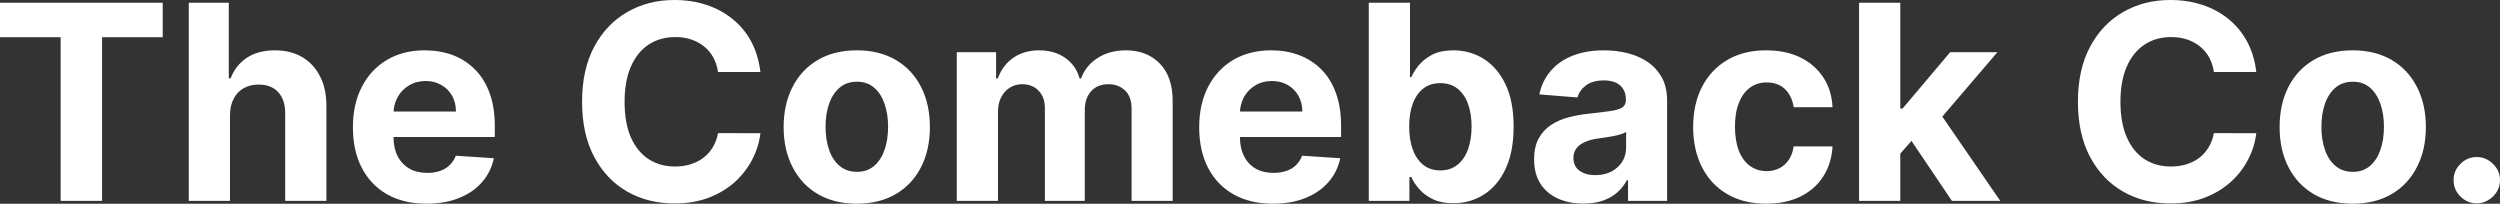 <?xml version="1.0" encoding="UTF-8" standalone="yes"?>
<svg xmlns="http://www.w3.org/2000/svg" width="211.1" height="17.201" viewBox="0 0 211.1 17.201" fill="#FFFFFF">
  <rect x="0" y="0" width="211.1" height="17.201" fill="#333333" stroke="none"/>
  <path d="M5.12 3.14L0 3.14L0 0.23L13.74 0.23L13.74 3.14L8.62 3.14L8.62 16.96L5.12 16.96L5.12 3.14ZM19.42 9.70L19.42 9.70L19.42 16.96L15.94 16.96L15.94 0.23L19.32 0.23L19.32 6.62L19.47 6.62Q19.90 5.51 20.84 4.88Q21.79 4.25 23.22 4.25L23.22 4.25Q24.53 4.25 25.50 4.81Q26.48 5.38 27.02 6.44Q27.57 7.50 27.56 8.97L27.56 8.97L27.56 16.96L24.08 16.96L24.08 9.59Q24.09 8.43 23.49 7.78Q22.90 7.14 21.84 7.14L21.84 7.14Q21.13 7.14 20.59 7.44Q20.04 7.74 19.74 8.32Q19.43 8.89 19.42 9.70ZM36.02 17.20L36.02 17.20Q34.08 17.20 32.69 16.41Q31.30 15.62 30.55 14.17Q29.80 12.73 29.80 10.74L29.80 10.74Q29.80 8.80 30.55 7.34Q31.30 5.88 32.67 5.06Q34.03 4.25 35.88 4.25L35.88 4.25Q37.12 4.25 38.20 4.64Q39.27 5.04 40.07 5.83Q40.88 6.62 41.33 7.82Q41.78 9.02 41.78 10.62L41.78 10.62L41.78 11.57L31.18 11.57L31.18 9.42L38.50 9.42Q38.50 8.67 38.18 8.09Q37.85 7.51 37.27 7.18Q36.70 6.84 35.94 6.84L35.94 6.84Q35.15 6.84 34.54 7.21Q33.93 7.57 33.59 8.18Q33.24 8.79 33.23 9.53L33.23 9.53L33.23 11.58Q33.23 12.51 33.58 13.19Q33.93 13.87 34.57 14.24Q35.20 14.60 36.08 14.60L36.08 14.60Q36.66 14.60 37.14 14.44Q37.62 14.28 37.96 13.95Q38.31 13.62 38.49 13.15L38.49 13.15L41.70 13.36Q41.46 14.52 40.70 15.38Q39.95 16.25 38.76 16.72Q37.57 17.20 36.02 17.20ZM64.21 6.08L64.21 6.08L60.63 6.08Q60.53 5.39 60.23 4.85Q59.93 4.30 59.45 3.92Q58.98 3.54 58.36 3.33Q57.75 3.13 57.03 3.13L57.03 3.13Q55.73 3.13 54.76 3.77Q53.80 4.41 53.27 5.63Q52.74 6.85 52.74 8.59L52.74 8.59Q52.74 10.38 53.27 11.60Q53.81 12.81 54.77 13.44Q55.74 14.06 57.00 14.06L57.00 14.06Q57.71 14.06 58.32 13.87Q58.93 13.68 59.40 13.32Q59.88 12.95 60.19 12.43Q60.51 11.91 60.63 11.24L60.63 11.24L64.21 11.25Q64.07 12.41 63.52 13.47Q62.96 14.54 62.04 15.38Q61.11 16.21 59.83 16.70Q58.55 17.18 56.94 17.18L56.94 17.18Q54.71 17.18 52.95 16.17Q51.19 15.16 50.17 13.24Q49.15 11.32 49.15 8.59L49.15 8.59Q49.15 5.86 50.18 3.94Q51.21 2.02 52.98 1.01Q54.74 0 56.94 0L56.94 0Q58.40 0 59.64 0.41Q60.89 0.82 61.85 1.60Q62.82 2.38 63.43 3.50Q64.03 4.63 64.21 6.08ZM72.35 17.20L72.35 17.20Q70.45 17.20 69.06 16.39Q67.68 15.58 66.93 14.12Q66.17 12.66 66.17 10.73L66.17 10.73Q66.17 8.79 66.93 7.33Q67.68 5.87 69.06 5.06Q70.45 4.25 72.35 4.25L72.35 4.25Q74.25 4.25 75.64 5.06Q77.02 5.87 77.77 7.33Q78.52 8.79 78.52 10.73L78.52 10.73Q78.52 12.66 77.77 14.12Q77.02 15.58 75.64 16.39Q74.25 17.20 72.35 17.20ZM72.37 14.51L72.37 14.51Q73.23 14.51 73.81 14.01Q74.39 13.52 74.69 12.66Q74.99 11.80 74.99 10.71L74.99 10.71Q74.99 9.61 74.69 8.76Q74.39 7.90 73.81 7.40Q73.23 6.90 72.37 6.90L72.37 6.90Q71.49 6.90 70.90 7.40Q70.31 7.90 70.01 8.76Q69.71 9.61 69.71 10.71L69.71 10.71Q69.71 11.80 70.01 12.66Q70.31 13.52 70.90 14.01Q71.49 14.51 72.37 14.51ZM84.27 16.96L80.79 16.96L80.79 4.41L84.11 4.41L84.11 6.62L84.26 6.62Q84.65 5.52 85.56 4.88Q86.48 4.25 87.75 4.25L87.75 4.25Q89.04 4.25 89.95 4.89Q90.86 5.53 91.16 6.62L91.16 6.62L91.29 6.62Q91.67 5.55 92.68 4.90Q93.69 4.25 95.07 4.25L95.07 4.25Q96.83 4.25 97.93 5.36Q99.02 6.48 99.02 8.52L99.02 8.52L99.02 16.96L95.55 16.96L95.55 9.20Q95.55 8.16 95.00 7.64Q94.44 7.11 93.61 7.11L93.61 7.11Q92.66 7.11 92.13 7.71Q91.60 8.31 91.60 9.29L91.60 9.29L91.60 16.96L88.23 16.96L88.23 9.13Q88.23 8.21 87.70 7.66Q87.17 7.11 86.32 7.11L86.32 7.11Q85.74 7.11 85.27 7.40Q84.81 7.69 84.54 8.21Q84.27 8.73 84.27 9.43L84.27 9.43L84.27 16.96ZM107.49 17.20L107.49 17.20Q105.55 17.20 104.16 16.41Q102.76 15.62 102.01 14.17Q101.26 12.73 101.26 10.74L101.26 10.74Q101.26 8.80 102.01 7.34Q102.76 5.88 104.13 5.06Q105.50 4.25 107.35 4.25L107.35 4.25Q108.59 4.25 109.66 4.64Q110.74 5.04 111.54 5.83Q112.35 6.62 112.79 7.82Q113.24 9.02 113.24 10.62L113.24 10.62L113.24 11.57L102.65 11.57L102.65 9.42L109.97 9.42Q109.97 8.67 109.64 8.09Q109.32 7.51 108.74 7.18Q108.16 6.84 107.40 6.84L107.40 6.84Q106.61 6.84 106.00 7.21Q105.39 7.57 105.05 8.18Q104.71 8.79 104.70 9.53L104.70 9.53L104.70 11.58Q104.70 12.51 105.05 13.19Q105.39 13.87 106.03 14.24Q106.67 14.60 107.54 14.60L107.54 14.60Q108.12 14.60 108.60 14.44Q109.09 14.28 109.43 13.95Q109.77 13.62 109.95 13.15L109.95 13.15L113.17 13.36Q112.93 14.52 112.17 15.38Q111.41 16.25 110.23 16.72Q109.04 17.20 107.49 17.20ZM119.01 16.96L115.58 16.96L115.58 0.23L119.06 0.23L119.06 6.52L119.17 6.52Q119.39 6.01 119.83 5.48Q120.27 4.96 120.97 4.60Q121.68 4.25 122.73 4.25L122.73 4.25Q124.11 4.25 125.27 4.96Q126.43 5.68 127.12 7.11Q127.81 8.54 127.81 10.70L127.81 10.70Q127.81 12.80 127.14 14.24Q126.47 15.68 125.31 16.42Q124.16 17.16 122.73 17.16L122.73 17.16Q121.71 17.16 121.01 16.83Q120.30 16.49 119.85 15.98Q119.40 15.47 119.17 14.95L119.17 14.95L119.01 14.95L119.01 16.96ZM118.99 10.68L118.99 10.68Q118.99 11.80 119.30 12.64Q119.61 13.47 120.19 13.93Q120.78 14.39 121.62 14.39L121.62 14.39Q122.47 14.39 123.06 13.92Q123.65 13.45 123.96 12.61Q124.26 11.78 124.26 10.68L124.26 10.68Q124.26 9.60 123.96 8.77Q123.66 7.95 123.07 7.48Q122.48 7.02 121.62 7.02L121.62 7.02Q120.77 7.02 120.19 7.47Q119.61 7.91 119.30 8.74Q118.99 9.56 118.99 10.68ZM133.70 17.19L133.70 17.19Q132.50 17.19 131.56 16.77Q130.62 16.35 130.08 15.52Q129.54 14.69 129.54 13.45L129.54 13.45Q129.54 12.41 129.92 11.70Q130.31 10.99 130.97 10.55Q131.63 10.12 132.47 9.90Q133.32 9.68 134.25 9.59L134.25 9.59Q135.35 9.47 136.02 9.37Q136.69 9.27 136.99 9.07Q137.29 8.86 137.29 8.46L137.29 8.46L137.29 8.41Q137.29 7.64 136.80 7.21Q136.32 6.79 135.43 6.79L135.43 6.79Q134.49 6.79 133.93 7.20Q133.38 7.61 133.20 8.23L133.20 8.23L129.98 7.97Q130.22 6.83 130.94 5.99Q131.66 5.15 132.80 4.70Q133.94 4.25 135.44 4.25L135.44 4.25Q136.49 4.25 137.45 4.49Q138.41 4.74 139.16 5.25Q139.90 5.77 140.34 6.57Q140.77 7.38 140.77 8.49L140.77 8.49L140.77 16.96L137.47 16.96L137.47 15.22L137.37 15.22Q137.07 15.80 136.56 16.25Q136.06 16.69 135.35 16.94Q134.63 17.19 133.70 17.19ZM134.70 14.79L134.70 14.79Q135.47 14.79 136.06 14.49Q136.64 14.18 136.98 13.66Q137.31 13.13 137.31 12.47L137.31 12.47L137.31 11.14Q137.15 11.25 136.87 11.33Q136.59 11.42 136.24 11.49Q135.88 11.56 135.53 11.61Q135.18 11.66 134.90 11.70L134.90 11.70Q134.28 11.79 133.83 11.99Q133.37 12.19 133.12 12.52Q132.86 12.85 132.86 13.34L132.86 13.34Q132.86 14.05 133.38 14.42Q133.90 14.79 134.70 14.79ZM149.14 17.20L149.14 17.20Q147.21 17.20 145.83 16.38Q144.44 15.56 143.71 14.10Q142.97 12.64 142.97 10.73L142.97 10.73Q142.97 8.80 143.71 7.35Q144.46 5.89 145.84 5.07Q147.22 4.25 149.12 4.25L149.12 4.25Q150.77 4.25 152.00 4.84Q153.23 5.44 153.95 6.52Q154.67 7.60 154.74 9.05L154.74 9.05L151.46 9.05Q151.32 8.11 150.73 7.53Q150.14 6.96 149.18 6.96L149.18 6.96Q148.37 6.96 147.77 7.40Q147.17 7.83 146.84 8.67Q146.50 9.50 146.50 10.68L146.50 10.68Q146.50 11.88 146.83 12.73Q147.16 13.57 147.77 14.01Q148.37 14.45 149.18 14.45L149.18 14.45Q149.78 14.45 150.26 14.20Q150.73 13.96 151.05 13.49Q151.36 13.02 151.46 12.36L151.46 12.36L154.74 12.36Q154.66 13.80 153.96 14.89Q153.27 15.98 152.04 16.59Q150.81 17.20 149.14 17.20ZM162.44 10.72L160.13 13.35L160.14 9.17L160.65 9.17L164.67 4.41L168.66 4.41L163.26 10.72L162.44 10.72ZM160.46 16.96L156.98 16.96L156.98 0.23L160.46 0.23L160.46 16.96ZM168.90 16.96L164.82 16.96L161.13 11.49L163.45 9.03L168.90 16.96ZM190.52 6.08L190.52 6.08L186.94 6.08Q186.84 5.39 186.54 4.85Q186.24 4.30 185.76 3.92Q185.29 3.54 184.67 3.33Q184.06 3.13 183.34 3.13L183.34 3.13Q182.04 3.13 181.08 3.77Q180.11 4.41 179.58 5.63Q179.05 6.85 179.05 8.59L179.05 8.59Q179.05 10.38 179.59 11.60Q180.12 12.81 181.08 13.44Q182.05 14.06 183.31 14.06L183.31 14.06Q184.02 14.06 184.63 13.87Q185.24 13.68 185.72 13.32Q186.19 12.95 186.50 12.43Q186.82 11.91 186.94 11.24L186.94 11.24L190.52 11.25Q190.38 12.41 189.83 13.47Q189.28 14.54 188.35 15.38Q187.42 16.21 186.14 16.70Q184.87 17.18 183.26 17.18L183.26 17.18Q181.02 17.18 179.26 16.17Q177.50 15.16 176.48 13.24Q175.46 11.32 175.46 8.59L175.46 8.59Q175.46 5.86 176.49 3.94Q177.52 2.02 179.29 1.01Q181.05 0 183.26 0L183.26 0Q184.71 0 185.96 0.41Q187.20 0.82 188.17 1.60Q189.13 2.38 189.74 3.50Q190.35 4.63 190.52 6.08ZM198.66 17.20L198.66 17.20Q196.76 17.20 195.37 16.39Q193.99 15.58 193.24 14.12Q192.49 12.66 192.49 10.73L192.49 10.73Q192.49 8.79 193.24 7.33Q193.99 5.87 195.37 5.06Q196.76 4.25 198.66 4.25L198.66 4.25Q200.56 4.25 201.95 5.06Q203.33 5.87 204.08 7.33Q204.84 8.79 204.84 10.73L204.84 10.73Q204.84 12.66 204.08 14.12Q203.33 15.58 201.95 16.39Q200.56 17.20 198.66 17.20ZM198.68 14.51L198.68 14.51Q199.54 14.51 200.12 14.01Q200.70 13.52 201.00 12.66Q201.30 11.80 201.30 10.71L201.30 10.71Q201.30 9.61 201.00 8.76Q200.70 7.90 200.12 7.40Q199.54 6.90 198.68 6.90L198.68 6.90Q197.80 6.90 197.21 7.40Q196.62 7.90 196.32 8.76Q196.02 9.61 196.02 10.71L196.02 10.71Q196.02 11.80 196.32 12.66Q196.62 13.52 197.21 14.01Q197.80 14.51 198.68 14.51ZM209.14 17.17L209.14 17.17Q208.33 17.17 207.76 16.59Q207.18 16.02 207.18 15.21L207.18 15.21Q207.18 14.41 207.76 13.84Q208.33 13.26 209.14 13.26L209.14 13.26Q209.92 13.26 210.51 13.84Q211.10 14.41 211.10 15.21L211.10 15.21Q211.10 15.75 210.83 16.19Q210.55 16.64 210.11 16.90Q209.67 17.17 209.14 17.17Z"/>
</svg>